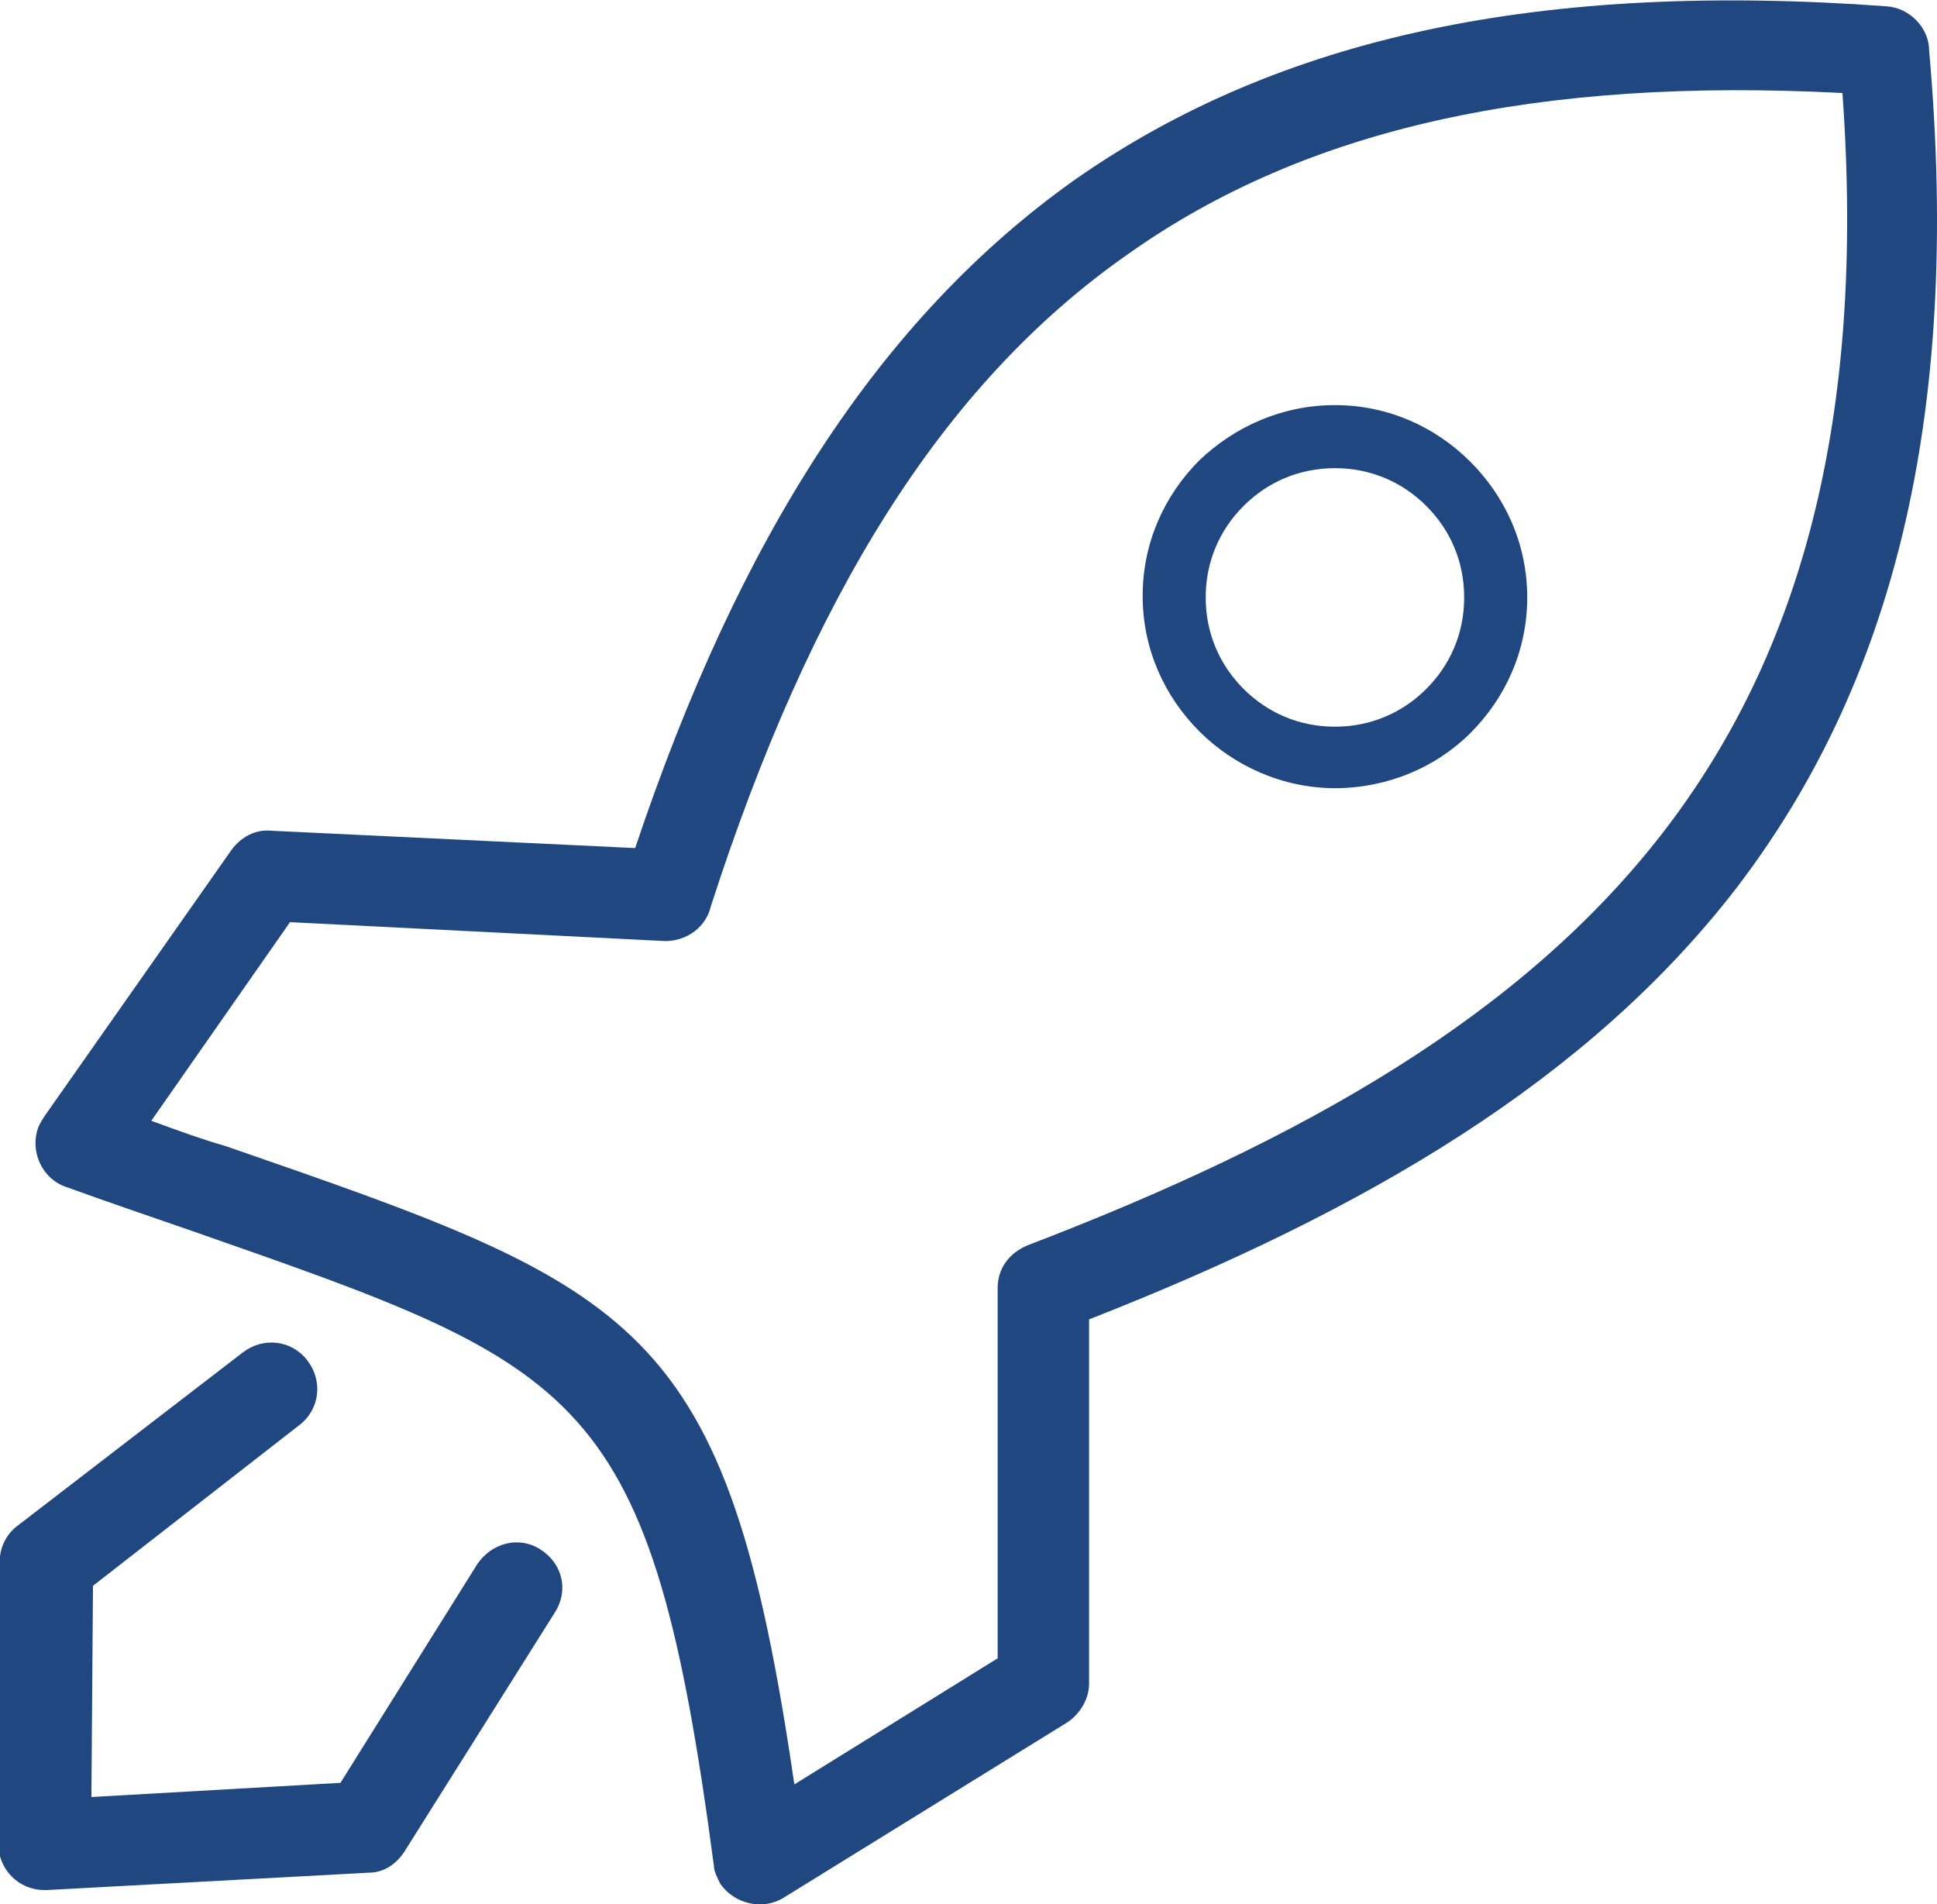<?xml version="1.0" encoding="utf-8"?>
<!-- Generator: Adobe Illustrator 26.5.0, SVG Export Plug-In . SVG Version: 6.00 Build 0)  -->
<svg version="1.1" id="Layer_1" xmlns="http://www.w3.org/2000/svg" xmlns:xlink="http://www.w3.org/1999/xlink" x="0px" y="0px"
	 viewBox="0 0 122.9 120.8" style="enable-background:new 0 0 122.9 120.8;" xml:space="preserve">
<style type="text/css">
	.st0{fill:#20477f;}
</style>
<g>
	<path class="st0" d="M15.4,85.8c1.3-1,3.1-0.8,4.1,0.5s0.8,3.1-0.5,4.1L5.9,100.6L5.8,114l15.8-0.9l8.7-13.9c0.9-1.3,2.6-1.8,4-0.9
		s1.8,2.6,0.9,4l-9.5,15.1c-0.5,0.8-1.3,1.4-2.3,1.4L3,119.9l0,0c-0.1,0-0.1,0-0.2,0c-1.6,0-2.9-1.3-2.9-2.9l0.1-17.7
		c-0.1-0.9,0.3-1.9,1.1-2.5L15.4,85.8L15.4,85.8z M40.3,53.8c6.6-19.7,15.5-33.6,27.9-42.4c13-9.1,29.6-12.6,51.5-11
		c1.5,0.1,2.7,1.4,2.7,2.8c2.1,23.6-2.5,40.4-12.2,53.1c-9.4,12.2-23.5,20.5-41.1,27.4v23.1c0,1.1-0.7,2.1-1.6,2.6l-17.8,11
		c-1.3,0.8-3.1,0.4-4-0.9c-0.2-0.4-0.4-0.8-0.4-1.1l0,0c-4-30.2-8.2-31.6-32.8-40.2c-2.9-1-6.1-2.1-8.3-2.9
		c-1.5-0.5-2.3-2.2-1.8-3.7c0.1-0.3,0.3-0.6,0.5-0.9l11.8-16.8c0.6-0.8,1.5-1.3,2.5-1.2l0,0L40.3,53.8L40.3,53.8z M84.7,25.7
		c3.4,0,6.4,1.4,8.6,3.6s3.6,5.2,3.6,8.6s-1.4,6.4-3.6,8.6C91.1,48.7,88,50,84.7,50s-6.4-1.4-8.6-3.6s-3.6-5.2-3.6-8.6
		s1.4-6.4,3.6-8.6C78.3,27.1,81.3,25.7,84.7,25.7L84.7,25.7z M90.5,32.1c-1.5-1.5-3.5-2.4-5.8-2.4c-2.3,0-4.3,0.9-5.8,2.4
		c-1.5,1.5-2.4,3.5-2.4,5.8c0,2.3,0.9,4.3,2.4,5.8c1.5,1.5,3.5,2.4,5.8,2.4c2.3,0,4.3-0.9,5.8-2.4c1.5-1.5,2.4-3.5,2.4-5.8
		C92.9,35.6,92,33.6,90.5,32.1L90.5,32.1z M71.6,16.1C59.7,24.4,51.4,38,45.1,57.5c-0.3,1.3-1.5,2.2-2.9,2.2l-23.8-1.2L9.6,71.1
		c1.9,0.7,3.3,1.2,4.7,1.6c26.3,9.1,31.8,11,36.1,40.5l12.9-8V81.7h0c0-1.2,0.7-2.2,1.9-2.7c17.5-6.7,31.4-14.6,40.4-26.3
		c8.6-11.2,12.8-26,11.3-46.8C97.6,4.9,82.9,8.1,71.6,16.1L71.6,16.1z"/>
</g>
</svg>
